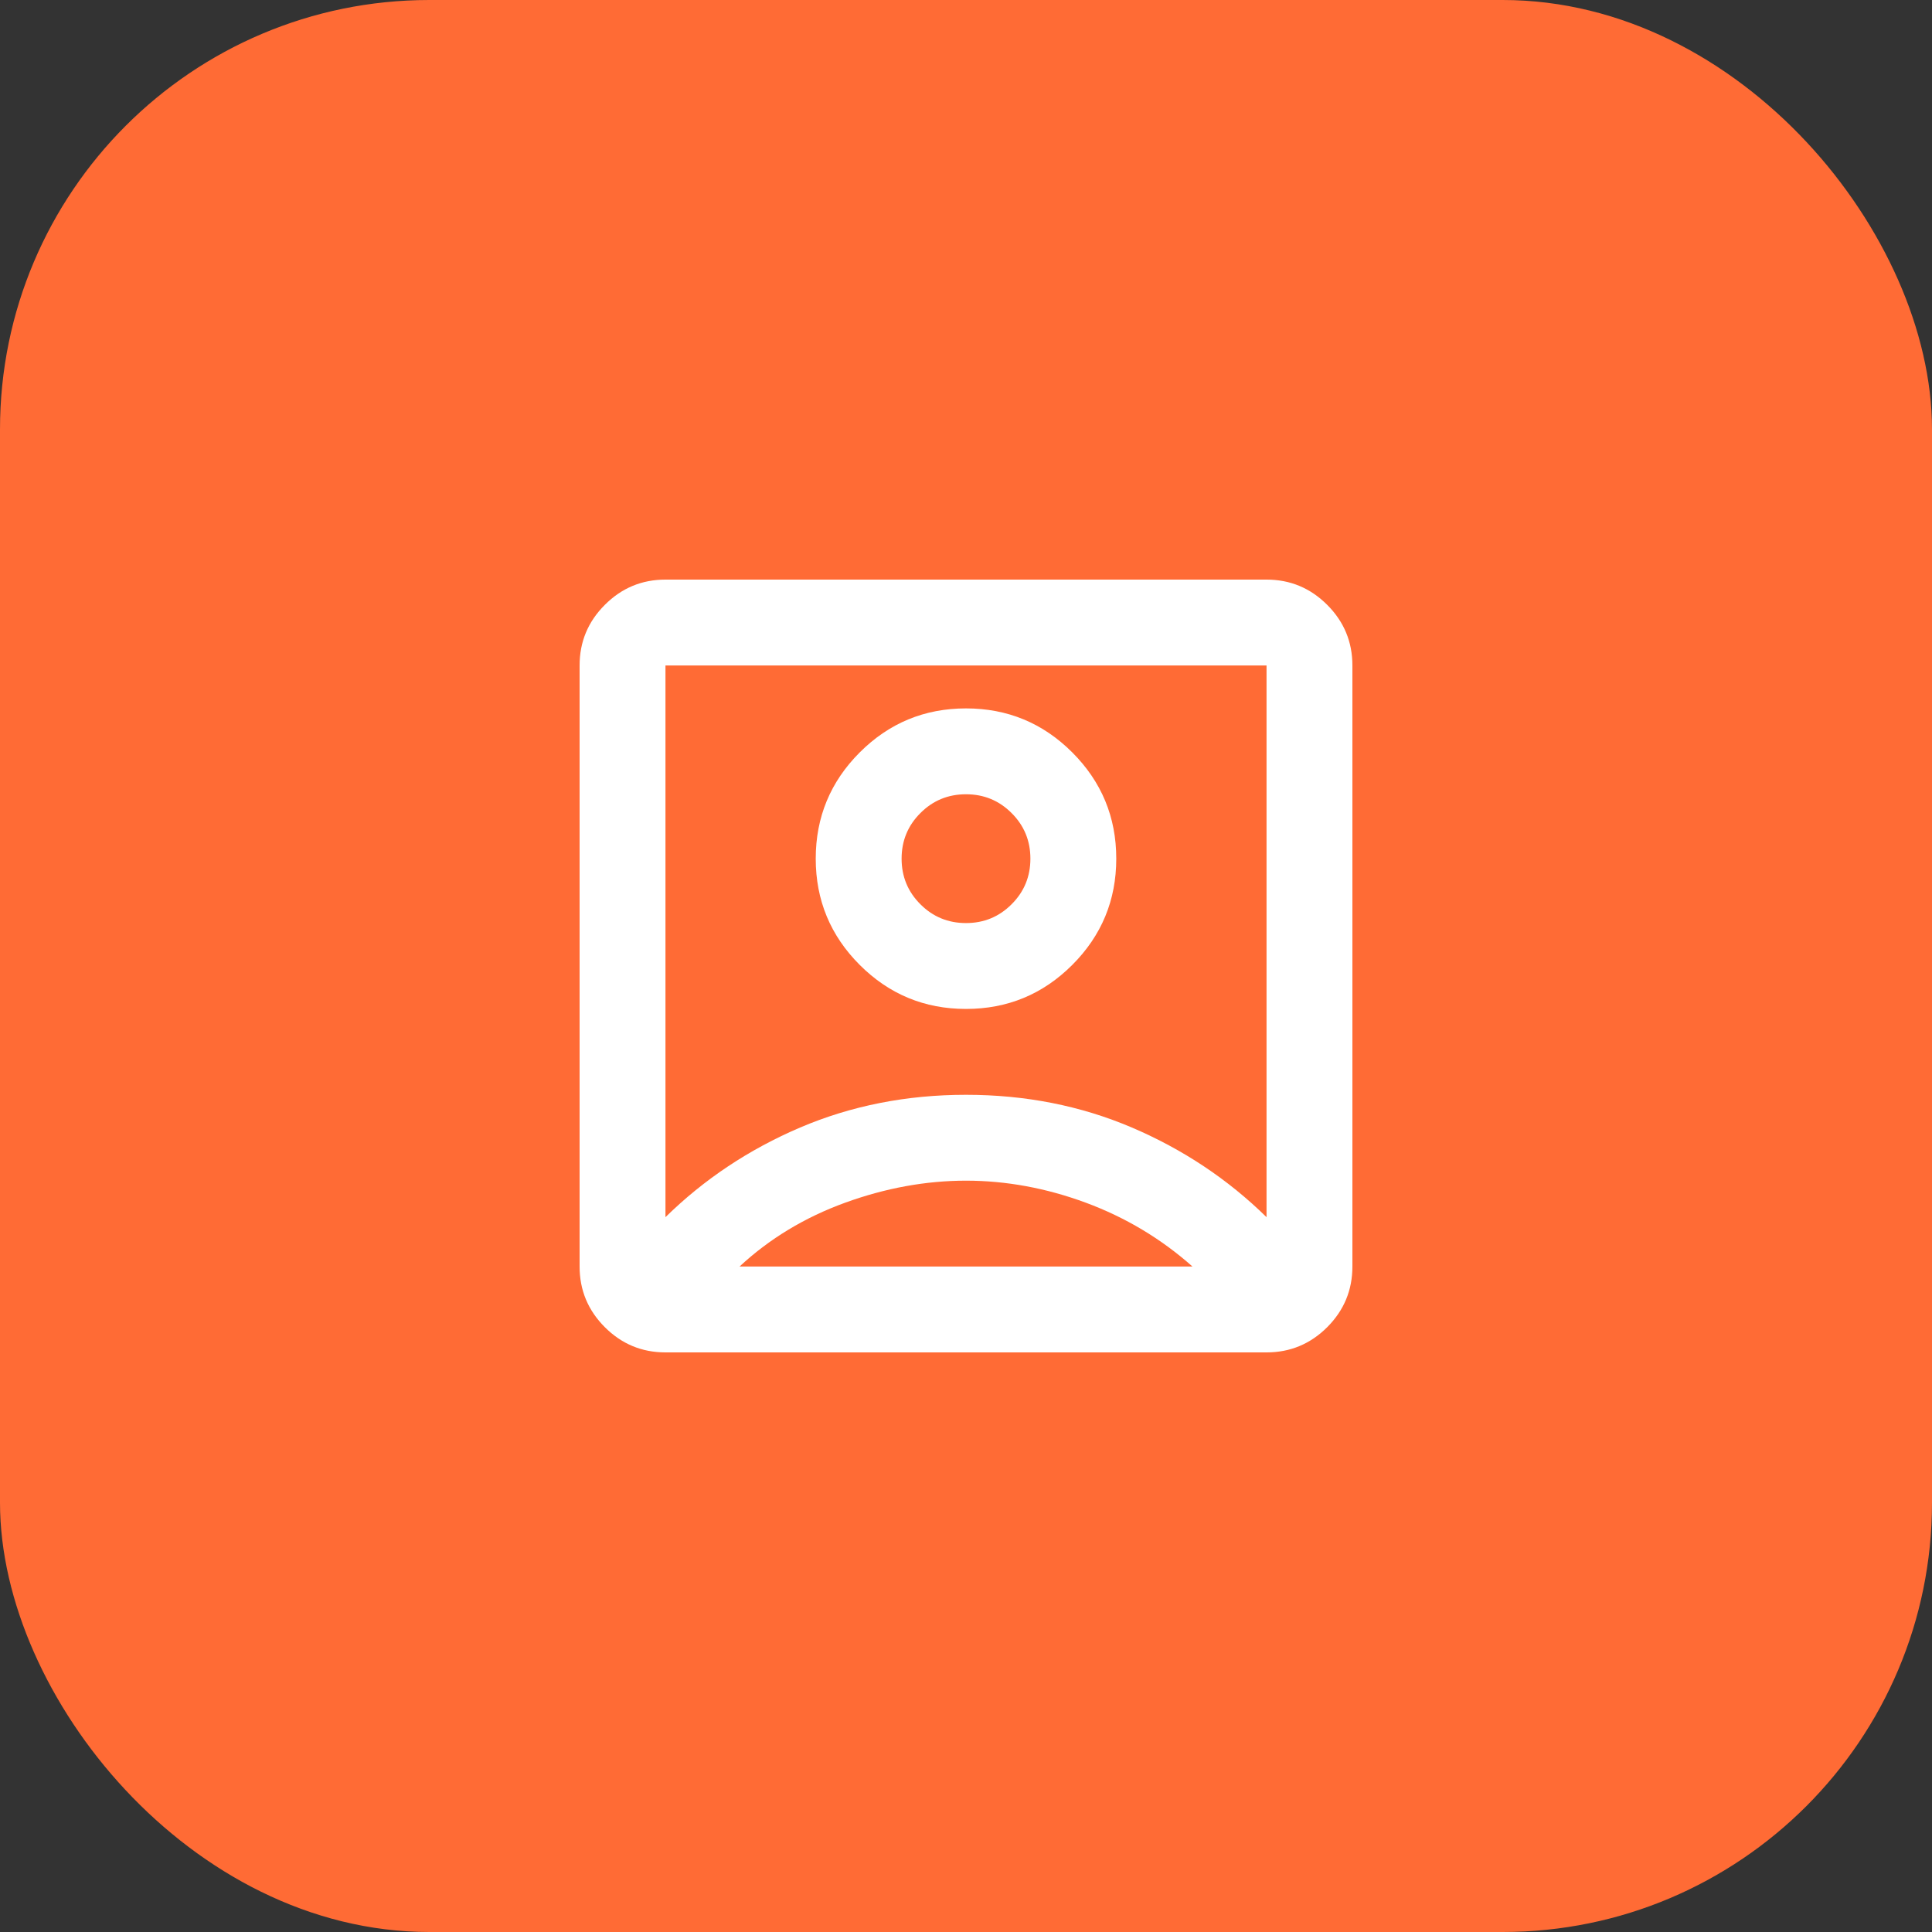 <?xml version="1.0" encoding="UTF-8"?> <svg xmlns="http://www.w3.org/2000/svg" width="45" height="45" viewBox="0 0 45 45" fill="none"><rect x="0" y="0" width="45" height="45" fill="#333333" stroke="none"/><rect x="0.5" y="0.5" width="44" height="44" rx="9.5" fill="#FF6B35"></rect><rect x="0.5" y="0.5" width="44" height="44" rx="9.5" stroke="#FF6B35"></rect><mask id="mask0_958_715" style="mask-type:alpha" maskUnits="userSpaceOnUse" x="10" y="10" width="25" height="25"><rect x="10.5" y="10.5" width="24" height="24" fill="#D9D9D9"></rect></mask><g mask="url(#mask0_958_715)"><path d="M15.5 28.35C16.4 27.467 17.446 26.771 18.637 26.262C19.829 25.754 21.117 25.5 22.5 25.5C23.883 25.5 25.171 25.754 26.363 26.262C27.554 26.771 28.6 27.467 29.5 28.35V15.5H15.5V28.35ZM22.5 23.5C23.467 23.5 24.292 23.158 24.975 22.475C25.658 21.792 26 20.967 26 20C26 19.033 25.658 18.208 24.975 17.525C24.292 16.842 23.467 16.5 22.5 16.5C21.533 16.5 20.708 16.842 20.025 17.525C19.342 18.208 19 19.033 19 20C19 20.967 19.342 21.792 20.025 22.475C20.708 23.158 21.533 23.5 22.5 23.5ZM15.5 31.5C14.95 31.5 14.479 31.304 14.088 30.913C13.696 30.521 13.5 30.05 13.5 29.5V15.5C13.5 14.95 13.696 14.479 14.088 14.088C14.479 13.696 14.95 13.5 15.5 13.5H29.5C30.05 13.5 30.521 13.696 30.913 14.088C31.304 14.479 31.5 14.95 31.5 15.5V29.5C31.5 30.05 31.304 30.521 30.913 30.913C30.521 31.304 30.05 31.5 29.5 31.5H15.5ZM17.225 29.5H27.775C27.042 28.85 26.212 28.354 25.288 28.012C24.363 27.671 23.433 27.5 22.5 27.5C21.567 27.5 20.629 27.671 19.688 28.012C18.746 28.354 17.925 28.85 17.225 29.5ZM22.5 21.5C22.083 21.5 21.729 21.354 21.438 21.062C21.146 20.771 21 20.417 21 20C21 19.583 21.146 19.229 21.438 18.938C21.729 18.646 22.083 18.5 22.5 18.5C22.917 18.5 23.271 18.646 23.562 18.938C23.854 19.229 24 19.583 24 20C24 20.417 23.854 20.771 23.562 21.062C23.271 21.354 22.917 21.5 22.5 21.5Z" fill="white"></path></g></svg> 